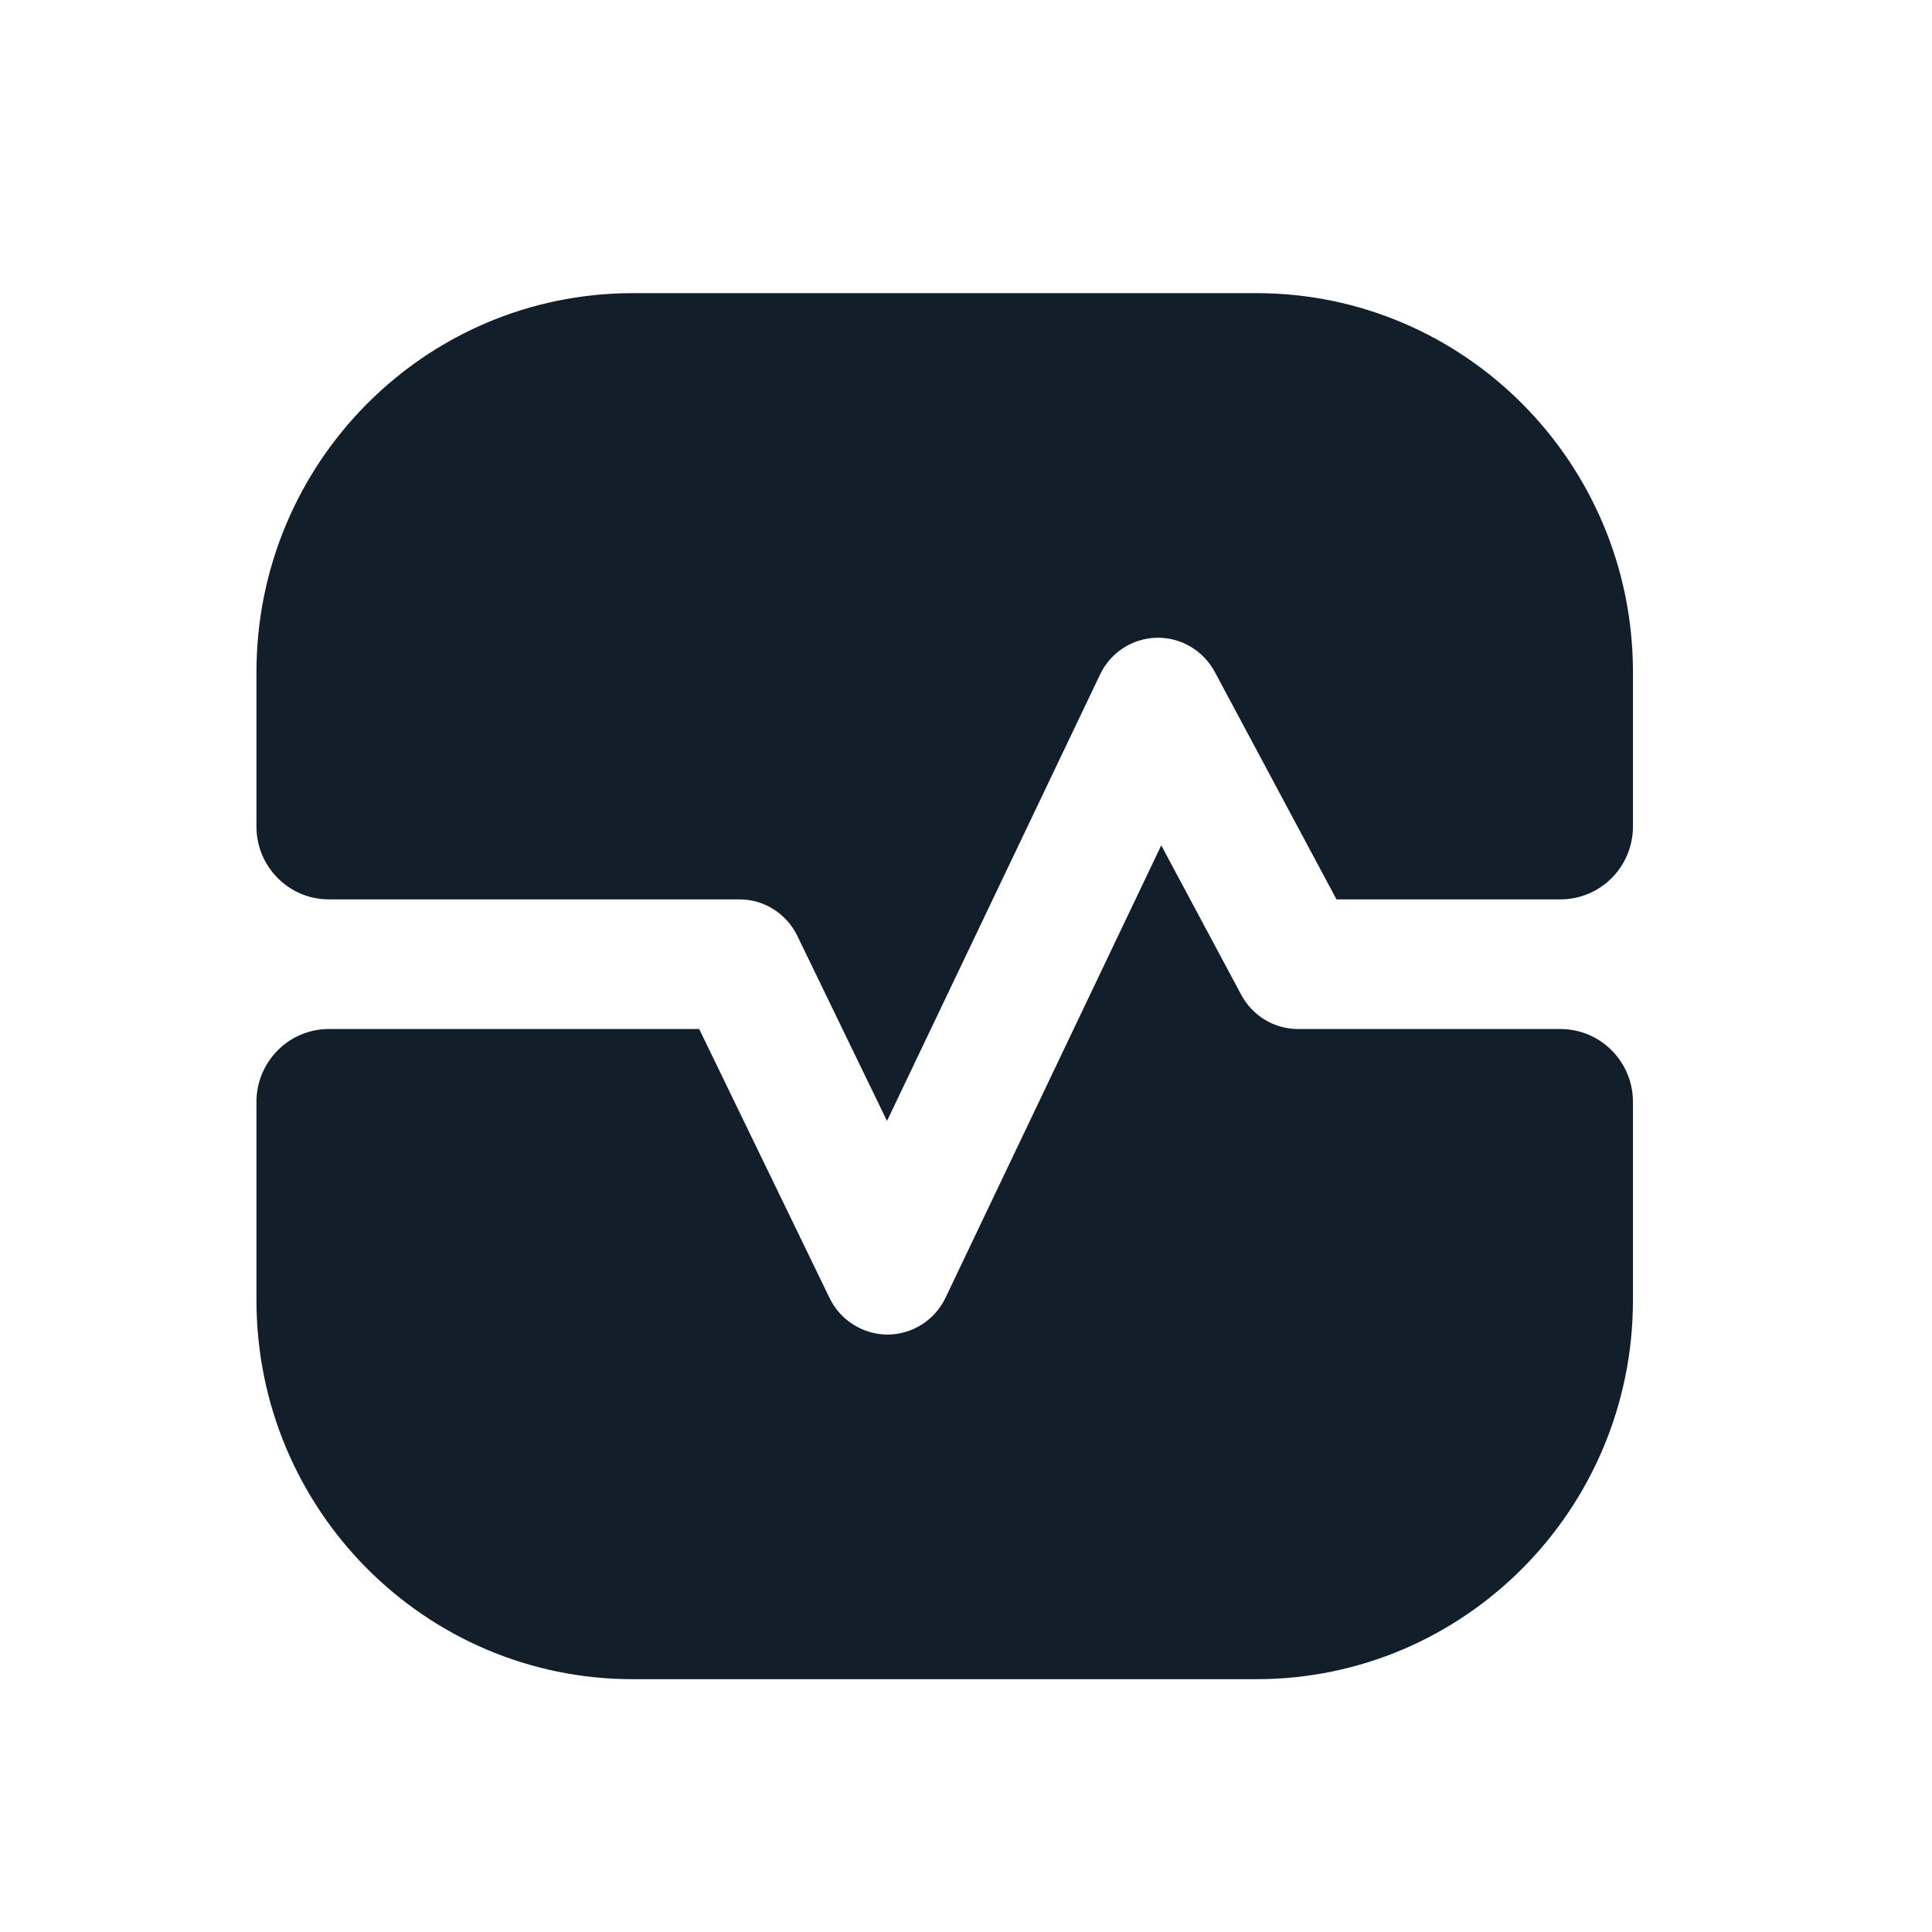 <?xml version="1.0" encoding="UTF-8" standalone="no"?>
<!DOCTYPE svg PUBLIC "-//W3C//DTD SVG 1.1//EN" "http://www.w3.org/Graphics/SVG/1.1/DTD/svg11.dtd">
<svg width="100%" height="100%" viewBox="0 0 100 100" version="1.1" xmlns="http://www.w3.org/2000/svg" xmlns:xlink="http://www.w3.org/1999/xlink" xml:space="preserve" xmlns:serif="http://www.serif.com/" style="fill-rule:evenodd;clip-rule:evenodd;stroke-linejoin:round;stroke-miterlimit:2;">
    <g transform="matrix(1,0,0,1,-27906.8,-10251.4)">
        <g transform="matrix(6.114,0,0,27.493,27797,8588.53)">
            <g id="Pulse--F-" serif:id="Pulse (F)" transform="matrix(0.192,0,0,0.043,-141.354,55.198)">
                <g transform="matrix(1.152,0,0,1.152,-168.753,-149.434)">
                    <rect x="865.676" y="236.961" width="73.845" height="73.845" style="fill:rgb(18,30,41);fill-opacity:0;"/>
                </g>
                <g transform="matrix(0.851,0,0,0.851,-981.627,-7344.42)">
                    <path d="M2145.57,8821.05C2143.5,8821.05 2141.82,8819.37 2141.82,8817.3C2141.82,8813.88 2141.82,8809.36 2141.82,8809.36C2141.82,8798.59 2150.55,8789.86 2161.32,8789.86L2193.63,8789.86C2204.4,8789.86 2213.14,8798.59 2213.14,8809.36L2213.14,8817.3C2213.14,8819.37 2211.46,8821.05 2209.38,8821.05C2204.84,8821.05 2197.78,8821.05 2197.78,8821.05L2191.47,8809.34C2190.87,8808.24 2189.71,8807.56 2188.45,8807.59C2187.2,8807.62 2186.07,8808.35 2185.53,8809.48L2174.49,8832.45L2169.84,8822.92C2169.28,8821.78 2168.12,8821.05 2166.85,8821.05L2145.57,8821.05ZM2209.38,8827.72C2211.46,8827.72 2213.14,8829.4 2213.14,8831.47C2213.14,8835.6 2213.14,8841.67 2213.14,8841.67C2213.14,8852.44 2204.4,8861.17 2193.63,8861.17L2161.32,8861.17C2150.55,8861.17 2141.82,8852.44 2141.82,8841.67L2141.82,8831.47C2141.82,8829.4 2143.5,8827.72 2145.57,8827.72C2152.07,8827.72 2164.76,8827.72 2164.76,8827.72C2164.76,8827.72 2171.52,8841.57 2171.52,8841.57C2172.08,8842.71 2173.25,8843.44 2174.53,8843.44C2175.8,8843.43 2176.97,8842.7 2177.52,8841.55L2188.7,8818.27L2192.85,8825.97C2193.44,8827.05 2194.56,8827.72 2195.79,8827.72L2209.38,8827.72Z" style="fill:rgb(18,30,41);"/>
                </g>
            </g>
        </g>
    </g>
</svg>
